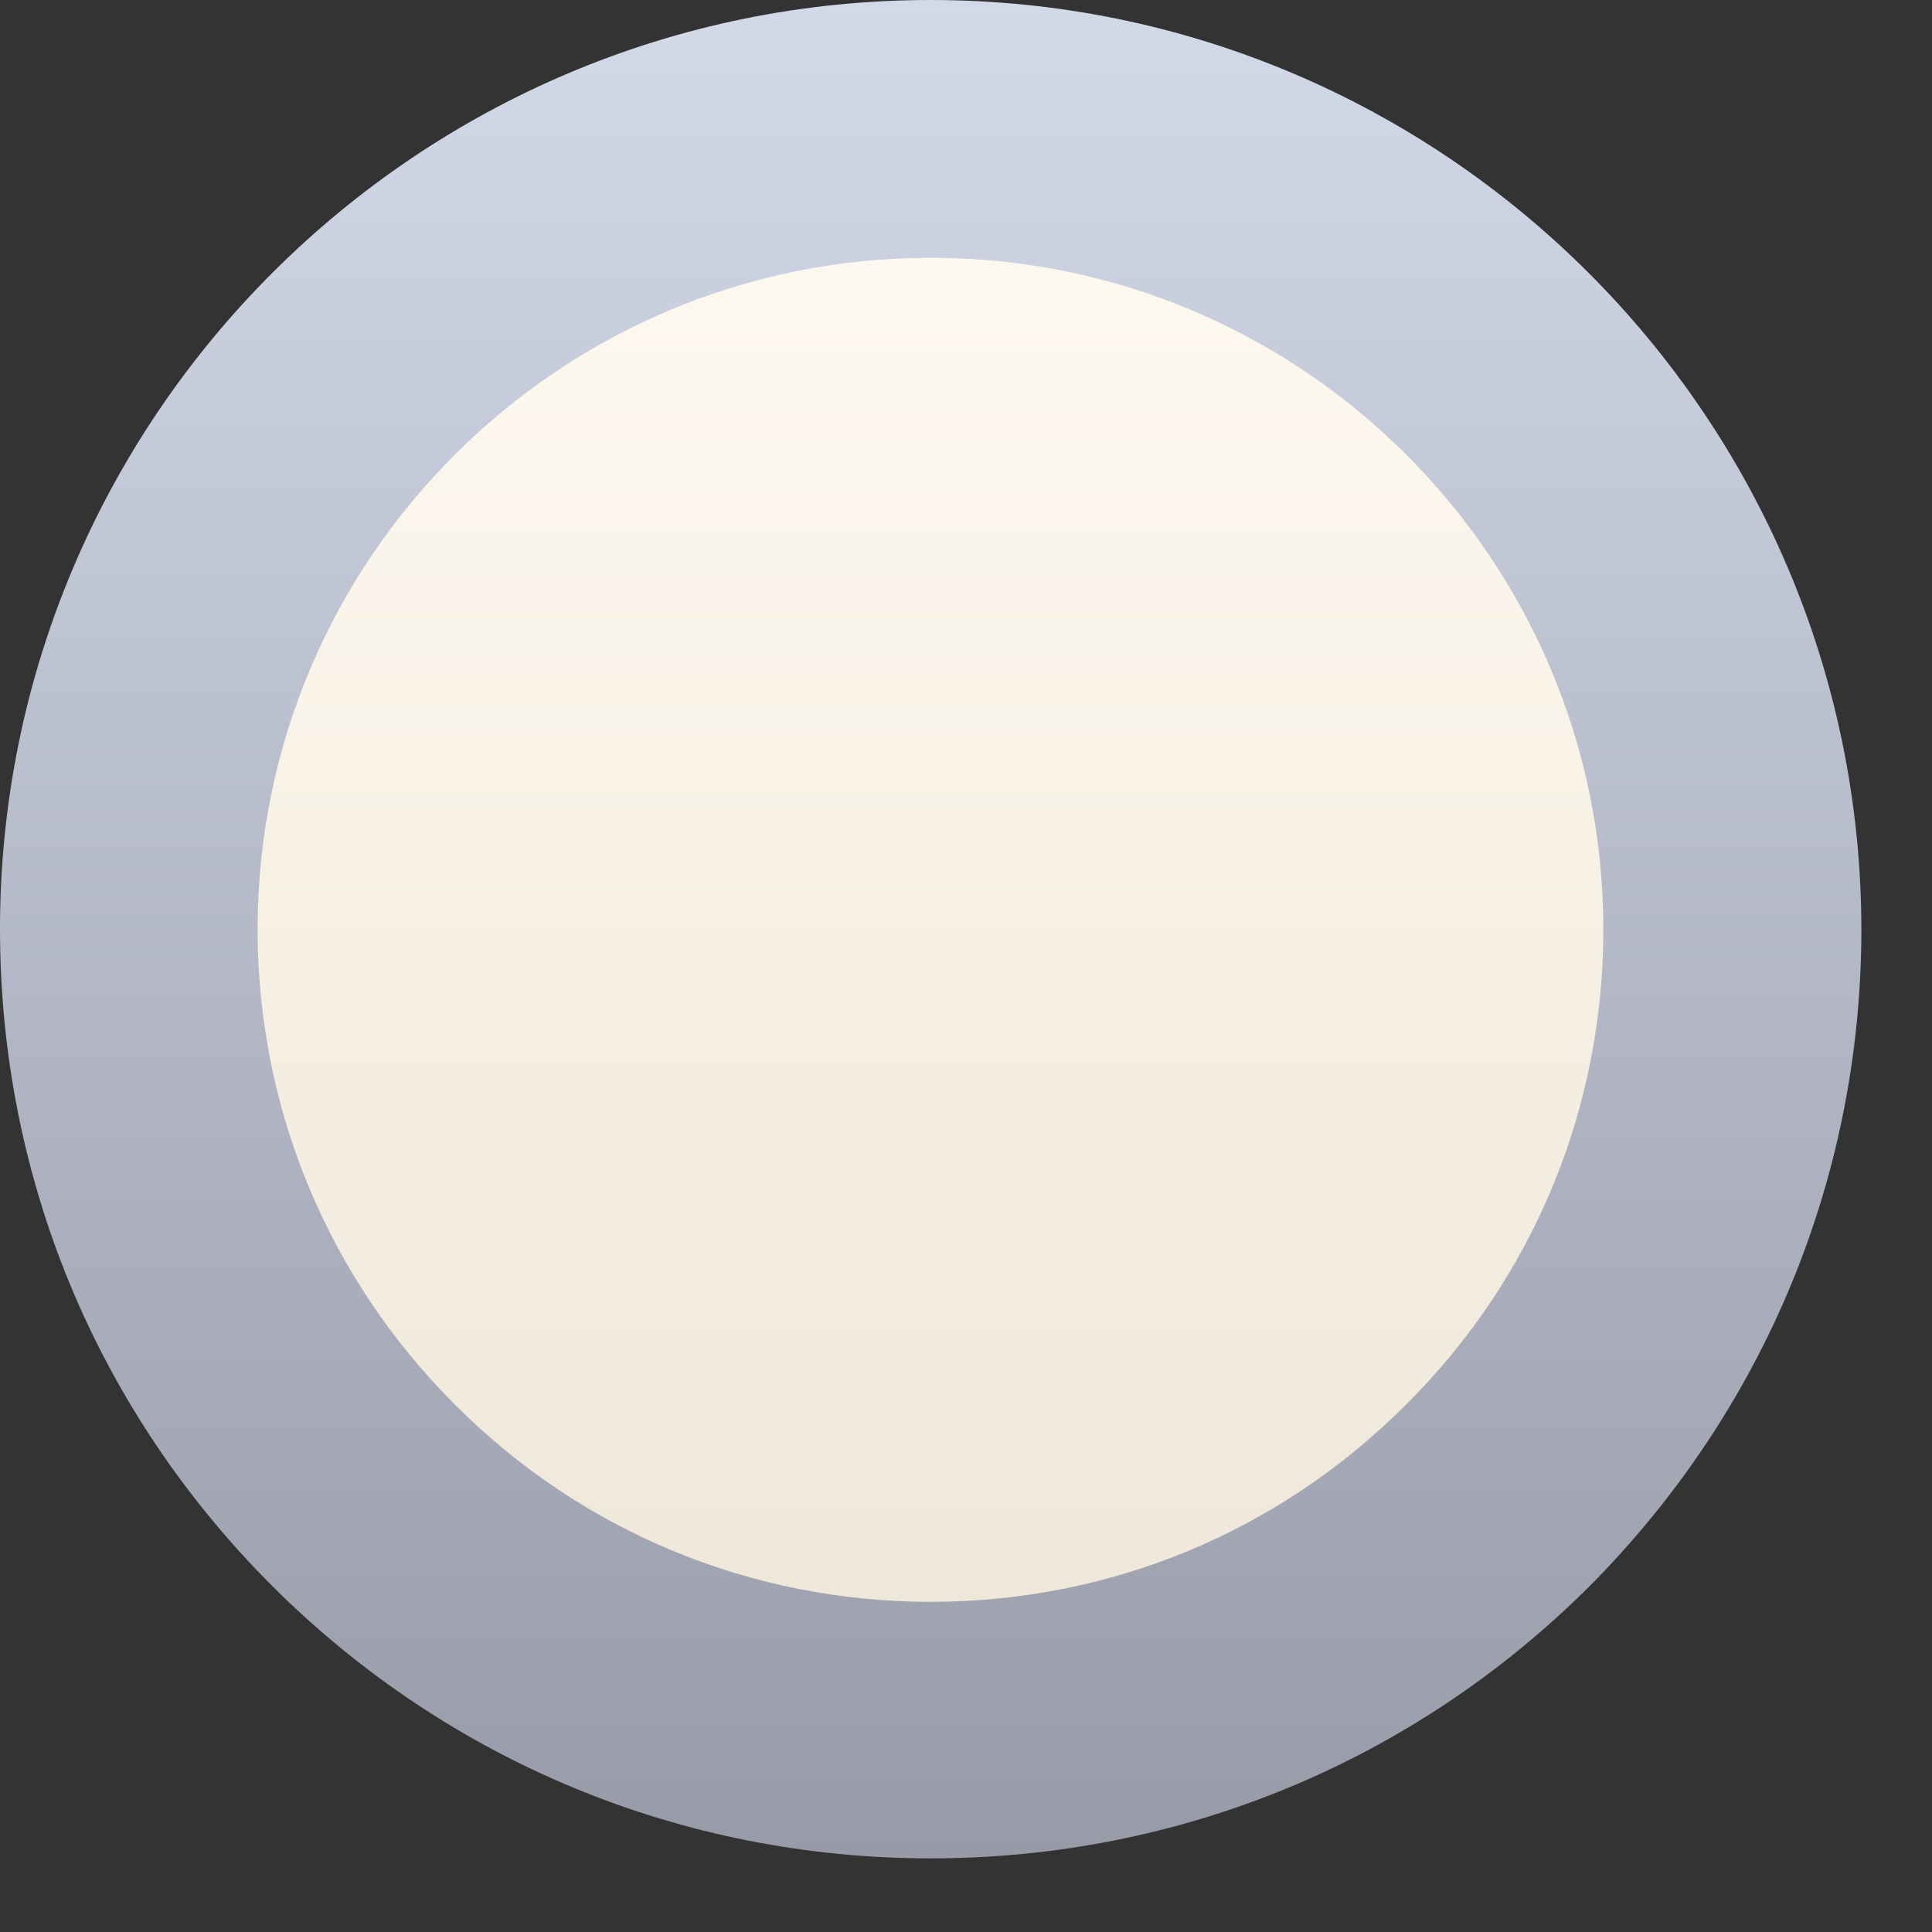 <svg width="9" height="9" viewBox="0 0 9 9" fill="none" xmlns="http://www.w3.org/2000/svg">
<rect x="0" y="0" width="9" height="9" fill="#333333" stroke="none"/>
<path fill-rule="evenodd" clip-rule="evenodd" d="M8.068 4.331C8.068 6.389 6.396 8.059 4.335 8.059C2.273 8.059 0.603 6.389 0.603 4.331C0.603 2.27 2.273 0.602 4.335 0.602C6.396 0.602 8.068 2.27 8.068 4.331Z" fill="url(#paint0_linear_2092_17497)"/>
<path fill-rule="evenodd" clip-rule="evenodd" d="M7.469 4.33C7.469 5.165 7.143 5.953 6.551 6.542C5.958 7.137 5.172 7.462 4.335 7.462C3.502 7.462 2.71 7.137 2.118 6.542C1.529 5.953 1.2 5.165 1.2 4.33C1.2 2.603 2.606 1.201 4.333 1.201C6.063 1.198 7.469 2.603 7.469 4.33ZM4.335 0C1.946 0 0 1.939 0 4.328C0 5.486 0.45 6.572 1.272 7.392C2.091 8.207 3.179 8.657 4.335 8.657C5.495 8.657 6.583 8.207 7.402 7.392C8.218 6.572 8.671 5.486 8.671 4.328C8.668 1.941 6.725 0 4.335 0Z" fill="url(#paint1_linear_2092_17497)"/>
<defs>
<linearGradient id="paint0_linear_2092_17497" x1="4.335" y1="0.602" x2="4.335" y2="8.059" gradientUnits="userSpaceOnUse">
<stop stop-color="#FFFAF1"/>
<stop offset="1" stop-color="#EDE6D8"/>
</linearGradient>
<linearGradient id="paint1_linear_2092_17497" x1="4.335" y1="0" x2="4.335" y2="8.657" gradientUnits="userSpaceOnUse">
<stop stop-color="#D2D9E9"/>
<stop offset="1" stop-color="#989AA7"/>
</linearGradient>
</defs>
</svg>
